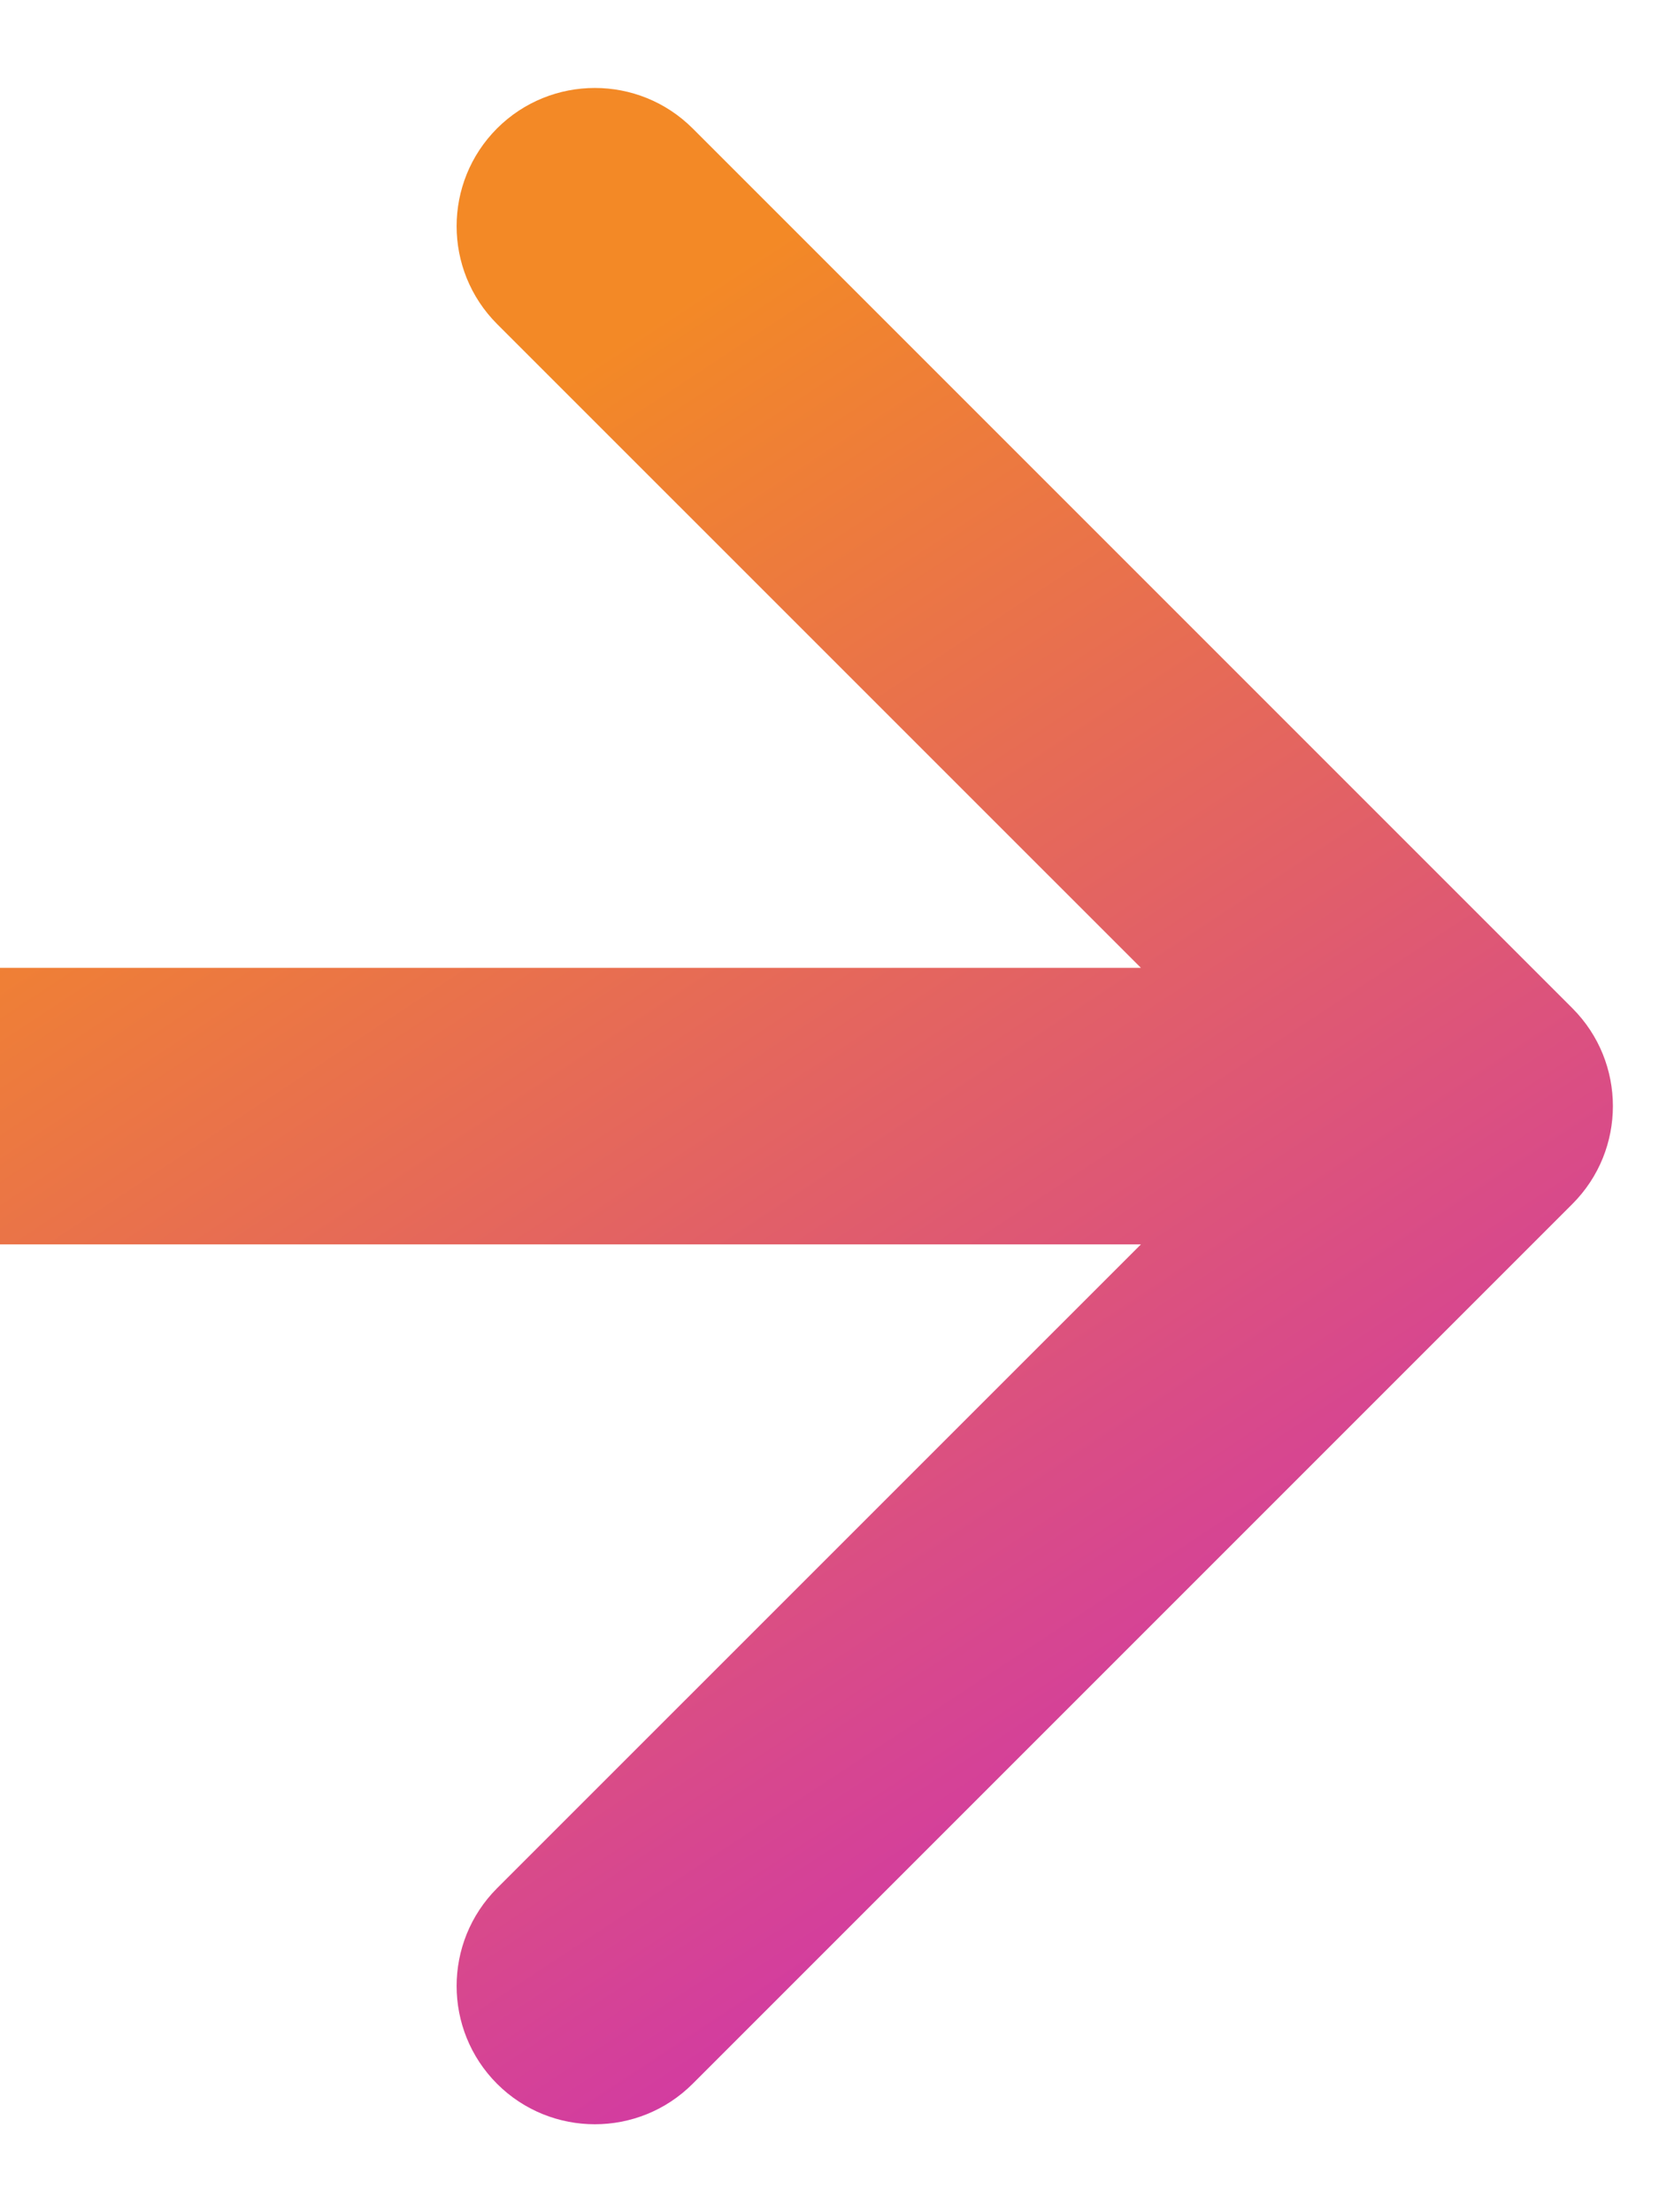 <?xml version="1.0" encoding="UTF-8"?> <svg xmlns="http://www.w3.org/2000/svg" width="18" height="24" viewBox="0 0 18 24" fill="none"> <path d="M17.061 13.061C17.646 12.475 17.646 11.525 17.061 10.939L7.515 1.393C6.929 0.808 5.979 0.808 5.393 1.393C4.808 1.979 4.808 2.929 5.393 3.515L13.879 12L5.393 20.485C4.808 21.071 4.808 22.021 5.393 22.607C5.979 23.192 6.929 23.192 7.515 22.607L17.061 13.061ZM0 13.5H16V10.5H0L0 13.5Z" fill="url(#paint0_linear_83_72)"></path> <defs> <linearGradient id="paint0_linear_83_72" x1="4" y1="5.5" x2="17.5" y2="26" gradientUnits="userSpaceOnUse"> <stop stop-color="#F38926"></stop> <stop offset="1" stop-color="#C215DE"></stop> </linearGradient> </defs> </svg> 